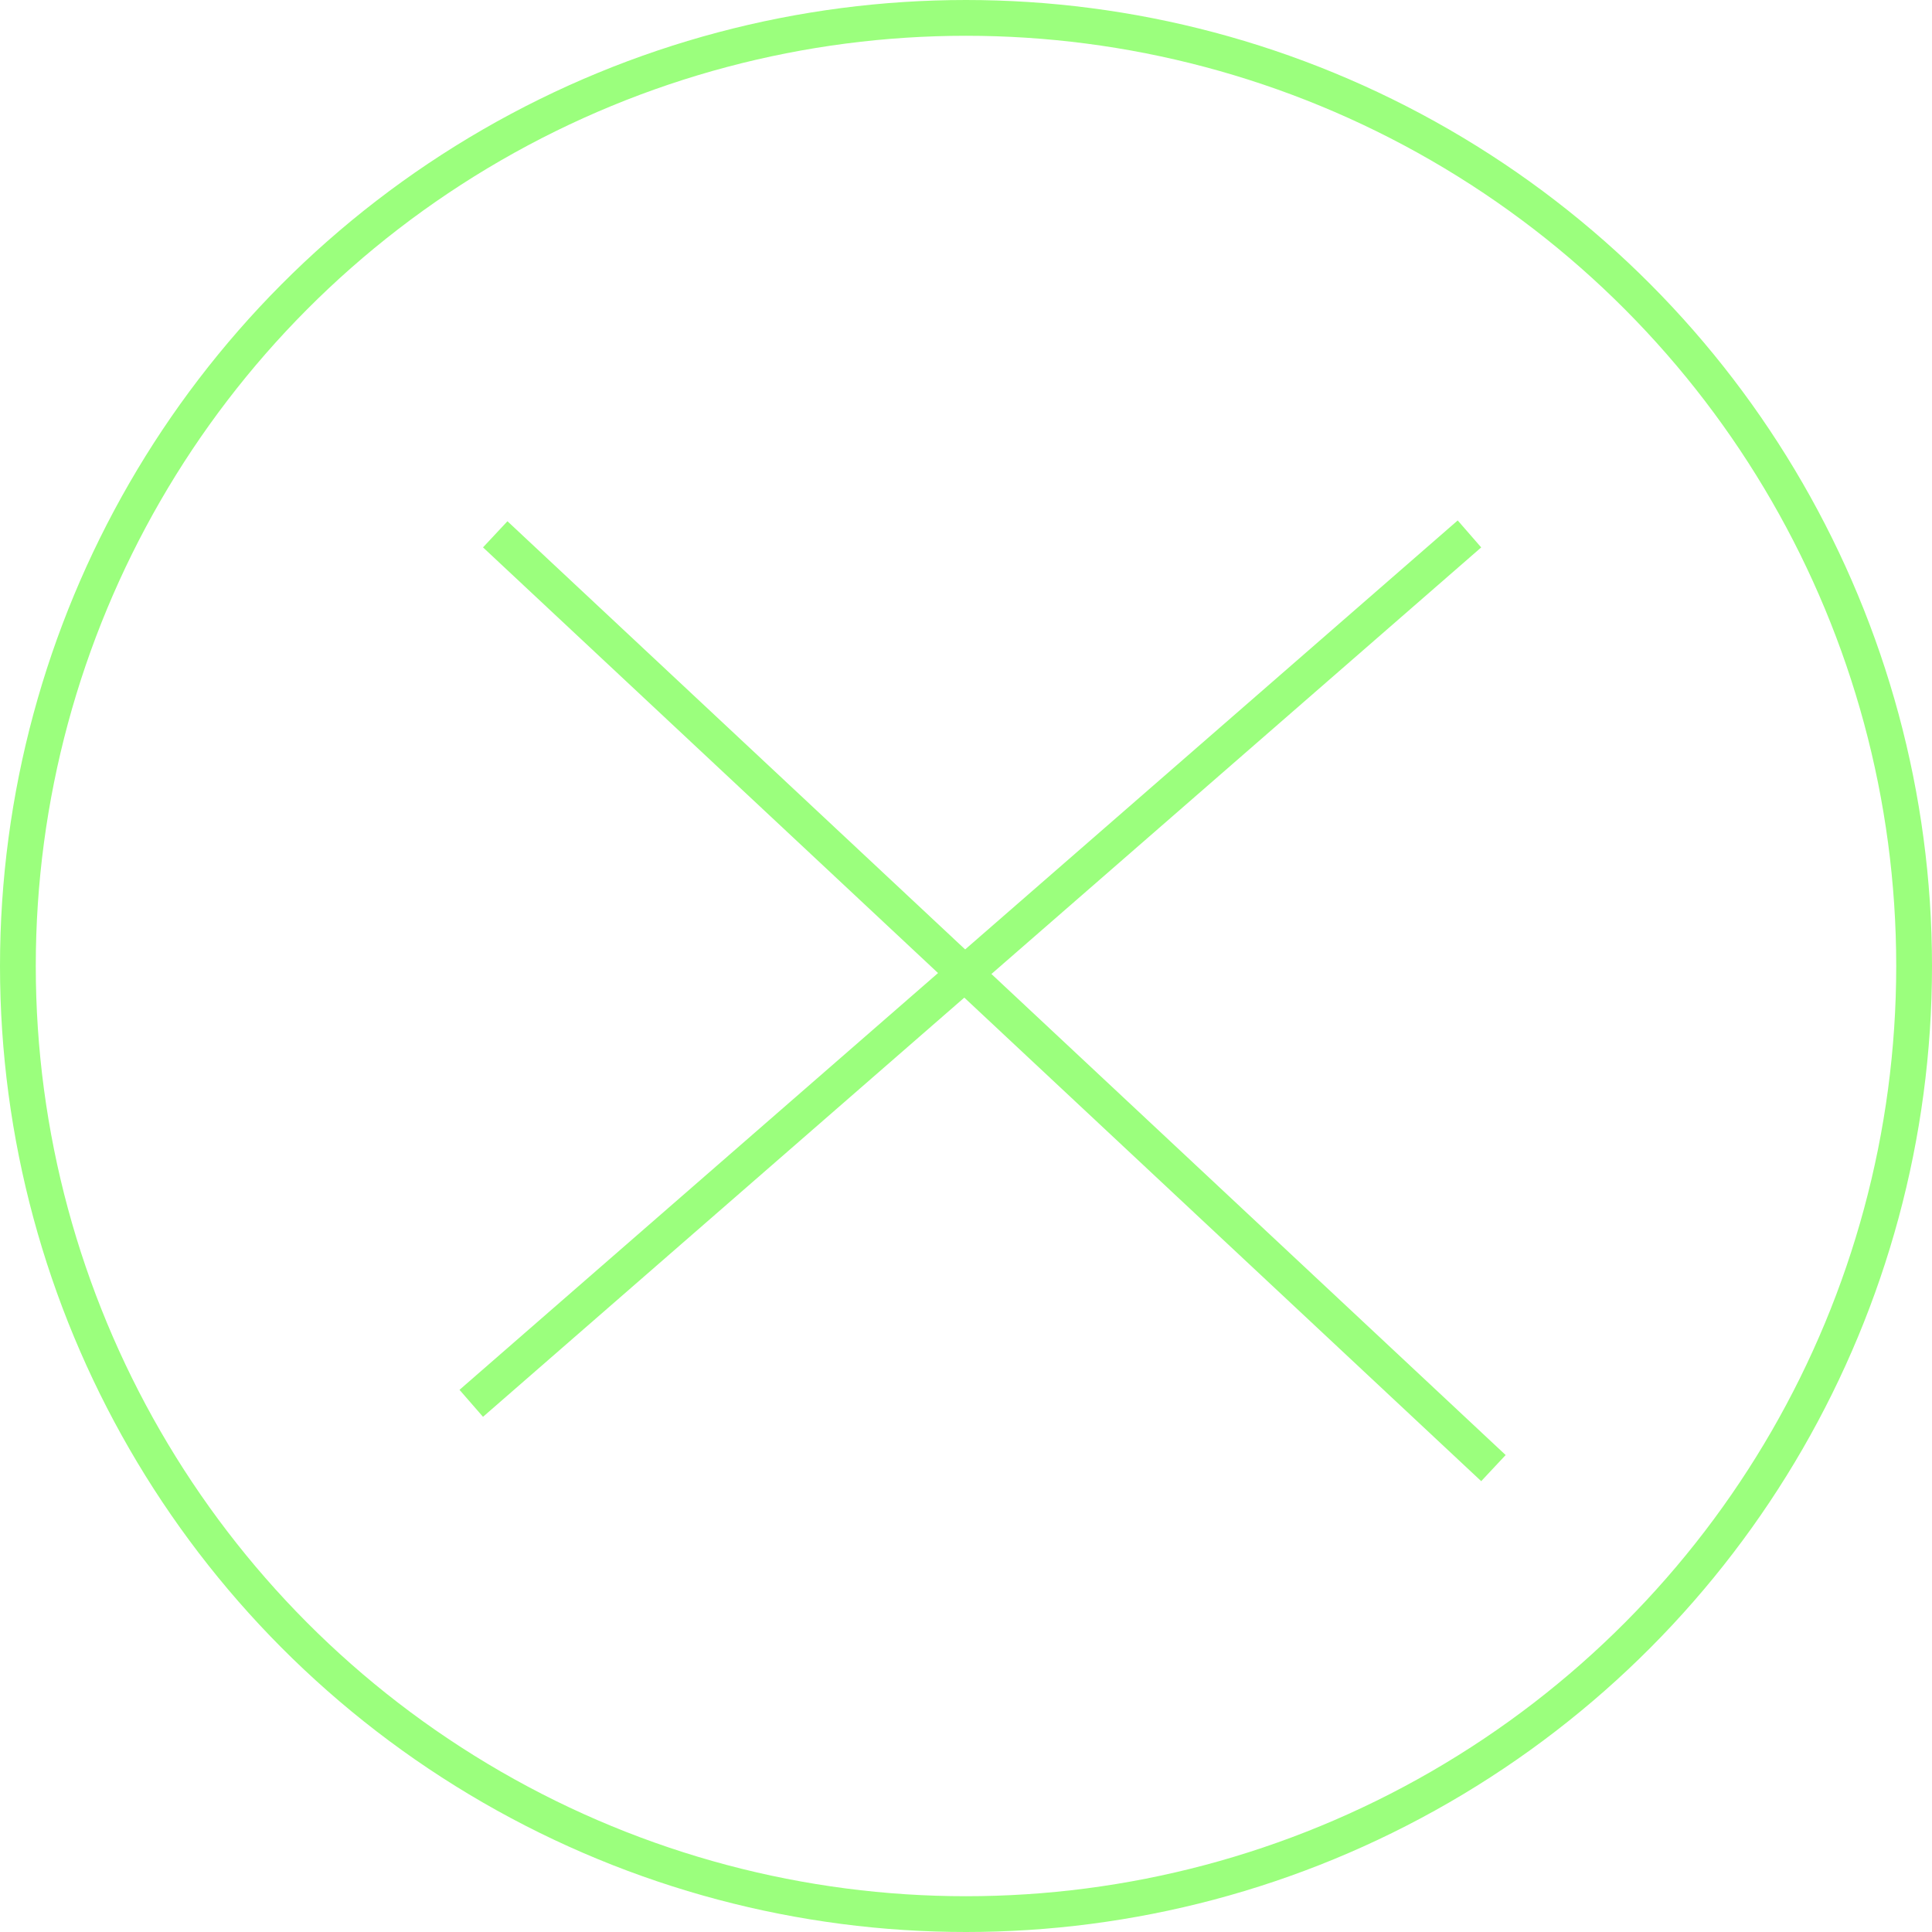 <svg width="189" height="189" viewBox="0 0 189 189" fill="none" xmlns="http://www.w3.org/2000/svg">
<circle cx="94.5" cy="94.5" r="92.75" stroke="#9BFF7D" stroke-width="3.5"/>
<line x1="46.101" y1="137.282" x2="143.751" y2="52.232" stroke="#9BFF7D" stroke-width="3.5"/>
<line x1="48.446" y1="52.269" x2="146.096" y2="143.619" stroke="#9BFF7D" stroke-width="3.5"/>
</svg>
